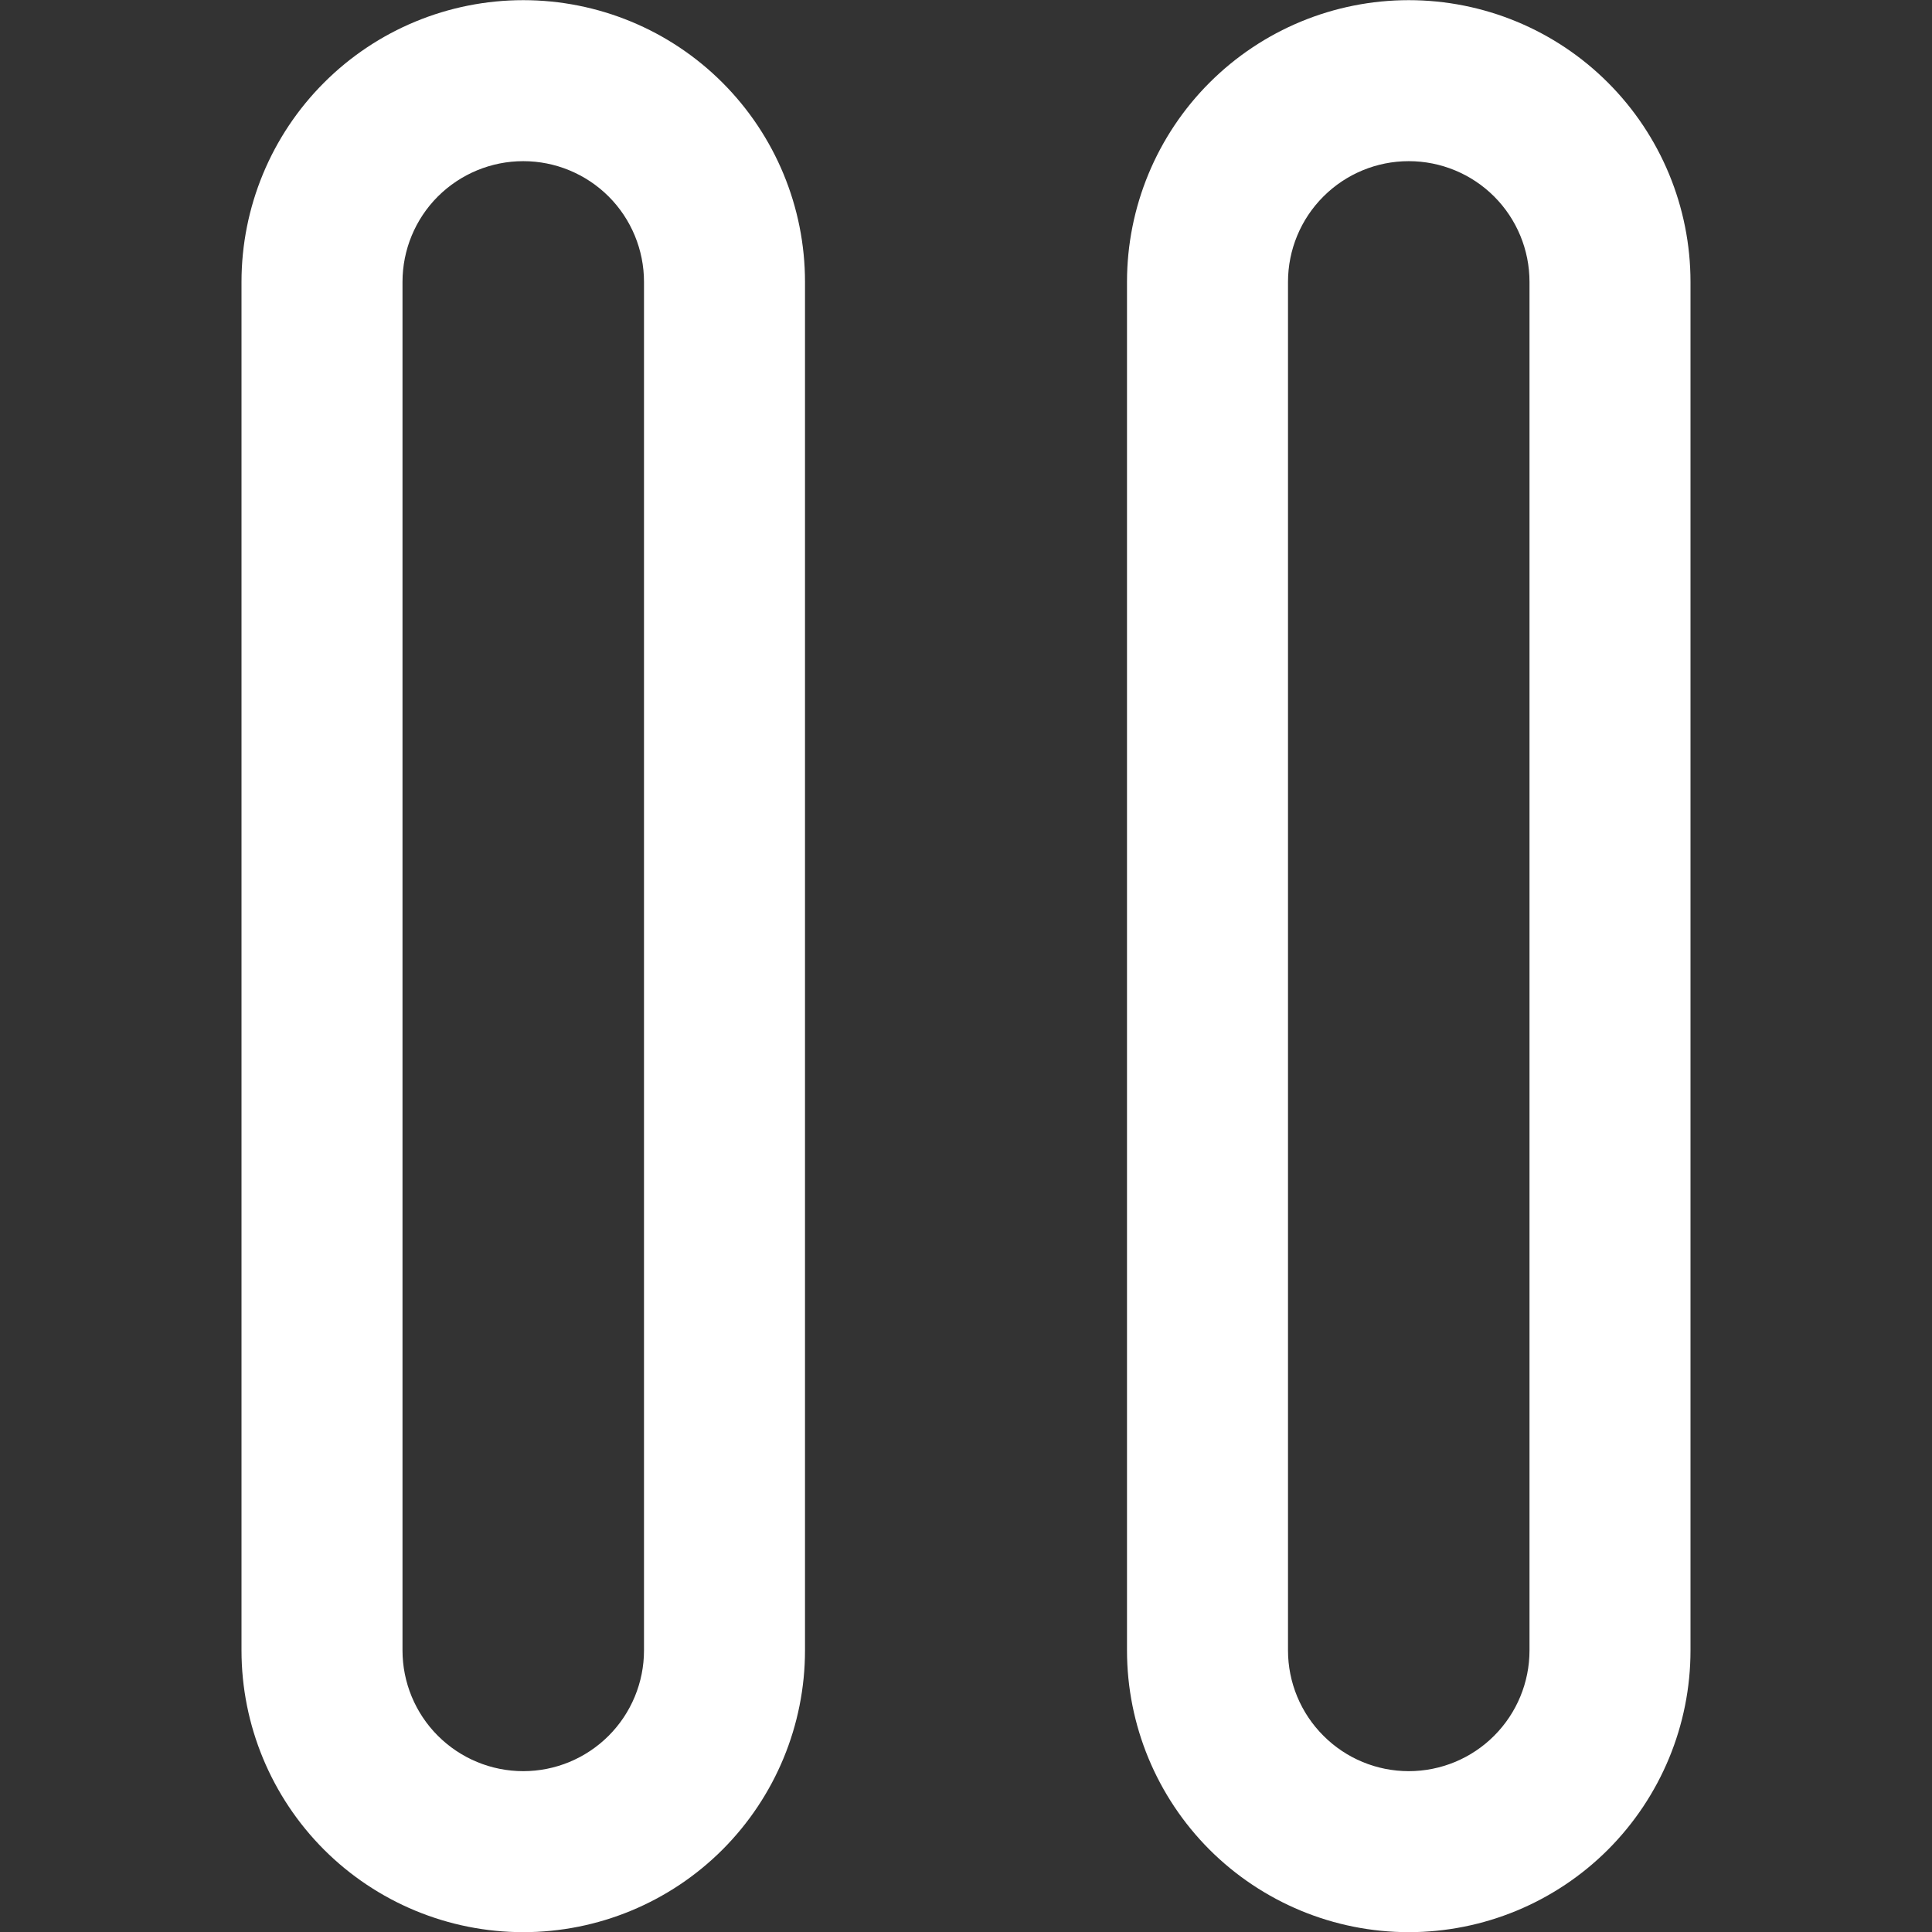 <svg width="24" height="24" viewBox="0 0 24 24" fill="none" xmlns="http://www.w3.org/2000/svg">
<rect x="0" y="0" width="24" height="24" fill="#333333" stroke="none"/>
<g clip-path="url(#clip0_1223_35)">
<path d="M6.5 0.002C5.572 0.002 4.681 0.37 4.025 1.027C3.369 1.683 3 2.573 3 3.502V20.502C3 21.43 3.369 22.32 4.025 22.977C4.681 23.633 5.572 24.002 6.5 24.002C7.428 24.002 8.319 23.633 8.975 22.977C9.631 22.32 10 21.43 10 20.502V3.502C10 2.573 9.631 1.683 8.975 1.027C8.319 0.37 7.428 0.002 6.5 0.002V0.002ZM8 20.502C8 20.899 7.842 21.281 7.561 21.562C7.279 21.844 6.898 22.002 6.5 22.002C6.102 22.002 5.721 21.844 5.439 21.562C5.158 21.281 5 20.899 5 20.502V3.502C5 3.104 5.158 2.722 5.439 2.441C5.721 2.16 6.102 2.002 6.5 2.002C6.898 2.002 7.279 2.16 7.561 2.441C7.842 2.722 8 3.104 8 3.502V20.502Z" fill="white"/>
<path d="M17.5 0.002C16.572 0.002 15.682 0.37 15.025 1.027C14.369 1.683 14 2.573 14 3.502V20.502C14 21.43 14.369 22.32 15.025 22.977C15.682 23.633 16.572 24.002 17.5 24.002C18.428 24.002 19.319 23.633 19.975 22.977C20.631 22.32 21 21.43 21 20.502V3.502C21 2.573 20.631 1.683 19.975 1.027C19.319 0.37 18.428 0.002 17.5 0.002V0.002ZM19 20.502C19 20.899 18.842 21.281 18.561 21.562C18.28 21.844 17.898 22.002 17.5 22.002C17.102 22.002 16.721 21.844 16.44 21.562C16.158 21.281 16 20.899 16 20.502V3.502C16 3.104 16.158 2.722 16.44 2.441C16.721 2.16 17.102 2.002 17.5 2.002C17.898 2.002 18.28 2.16 18.561 2.441C18.842 2.722 19 3.104 19 3.502V20.502Z" fill="white"/>
</g>
<defs>
<clipPath id="clip0_1223_35">
<rect width="24" height="24" fill="white" transform="translate(0 0.002)"/>
</clipPath>
</defs>
</svg>
